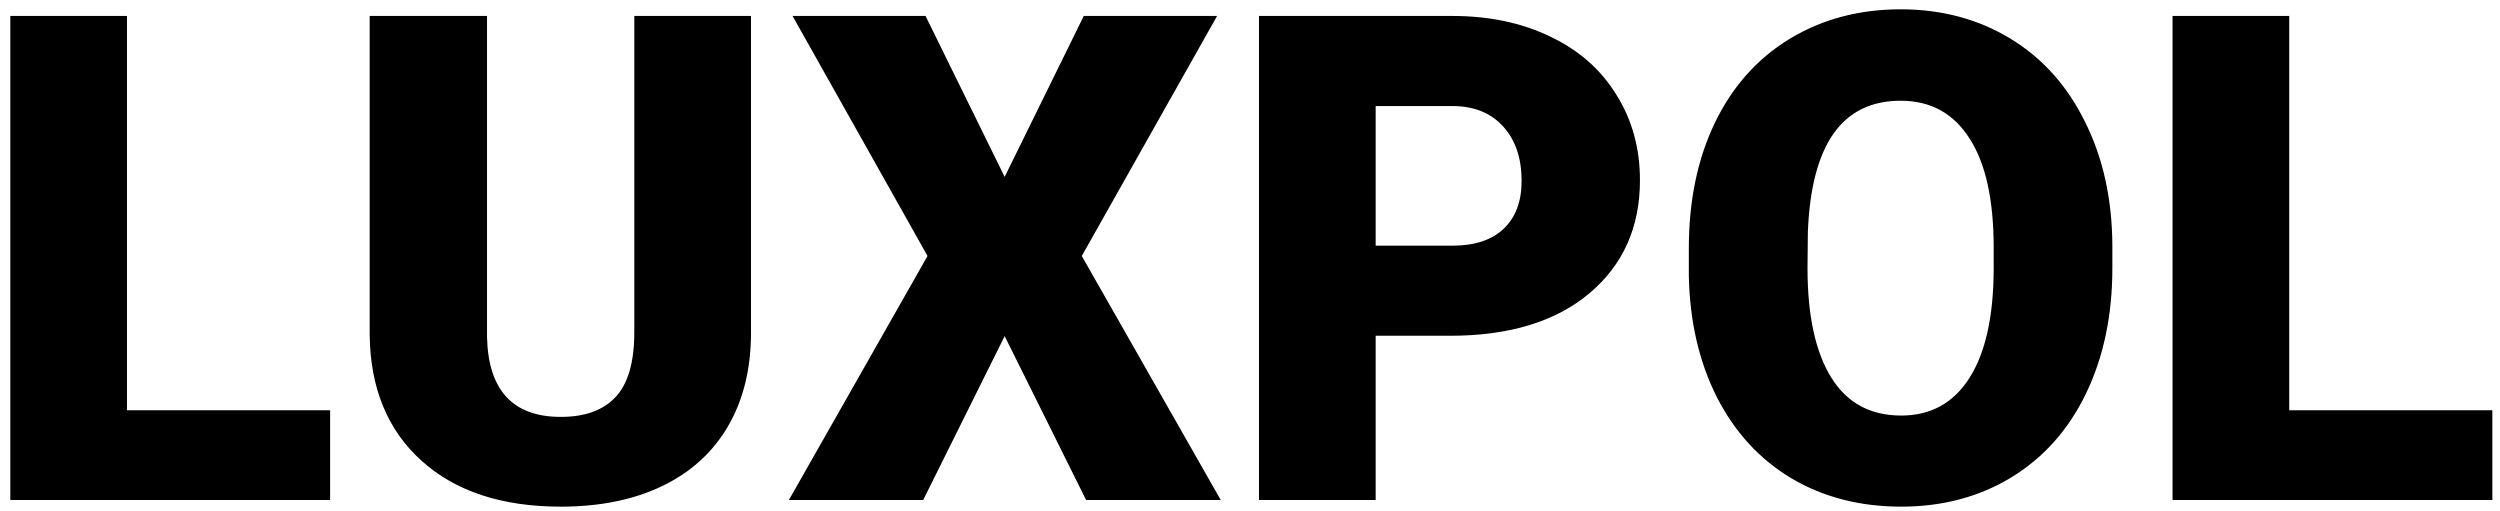 <?xml version="1.0" encoding="UTF-8"?> <svg xmlns="http://www.w3.org/2000/svg" width="235" height="48" viewBox="0 0 235 48" fill="none"> <path d="M11.938 38.562H31.031V47H0.969V1.5H11.938V38.562ZM70.594 1.5V31.281C70.594 34.656 69.875 37.583 68.438 40.062C67 42.521 64.938 44.396 62.25 45.688C59.562 46.979 56.385 47.625 52.719 47.625C47.177 47.625 42.812 46.188 39.625 43.312C36.438 40.438 34.812 36.5 34.75 31.5V1.5H45.781V31.719C45.906 36.698 48.219 39.188 52.719 39.188C54.99 39.188 56.708 38.562 57.875 37.312C59.042 36.062 59.625 34.031 59.625 31.219V1.5H70.594ZM94.438 16.625L101.875 1.5H114.406L101.688 24.062L114.75 47H102.094L94.438 31.594L86.781 47H74.156L87.188 24.062L74.5 1.5H87L94.438 16.625ZM129.312 31.562V47H118.344V1.5H136.5C139.979 1.5 143.052 2.146 145.719 3.438C148.406 4.708 150.479 6.531 151.938 8.906C153.417 11.26 154.156 13.938 154.156 16.938C154.156 21.375 152.562 24.927 149.375 27.594C146.208 30.24 141.854 31.562 136.312 31.562H129.312ZM129.312 23.094H136.5C138.625 23.094 140.24 22.562 141.344 21.5C142.469 20.438 143.031 18.938 143.031 17C143.031 14.875 142.458 13.177 141.312 11.906C140.167 10.635 138.604 9.99 136.625 9.969H129.312V23.094ZM198.562 25.188C198.562 29.625 197.74 33.552 196.094 36.969C194.448 40.385 192.104 43.021 189.062 44.875C186.042 46.708 182.594 47.625 178.719 47.625C174.844 47.625 171.406 46.74 168.406 44.969C165.406 43.177 163.062 40.625 161.375 37.312C159.708 34 158.833 30.198 158.75 25.906V23.344C158.75 18.885 159.562 14.958 161.188 11.562C162.833 8.146 165.177 5.51 168.219 3.656C171.281 1.802 174.76 0.875 178.656 0.875C182.51 0.875 185.948 1.792 188.969 3.625C191.99 5.458 194.333 8.073 196 11.469C197.688 14.844 198.542 18.719 198.562 23.094V25.188ZM187.406 23.281C187.406 18.76 186.646 15.333 185.125 13C183.625 10.646 181.469 9.469 178.656 9.469C173.156 9.469 170.25 13.594 169.938 21.844L169.906 25.188C169.906 29.646 170.646 33.073 172.125 35.469C173.604 37.865 175.802 39.062 178.719 39.062C181.49 39.062 183.625 37.885 185.125 35.531C186.625 33.177 187.385 29.792 187.406 25.375V23.281ZM215.188 38.562H234.281V47H204.219V1.5H215.188V38.562Z" fill="black"></path> </svg> 